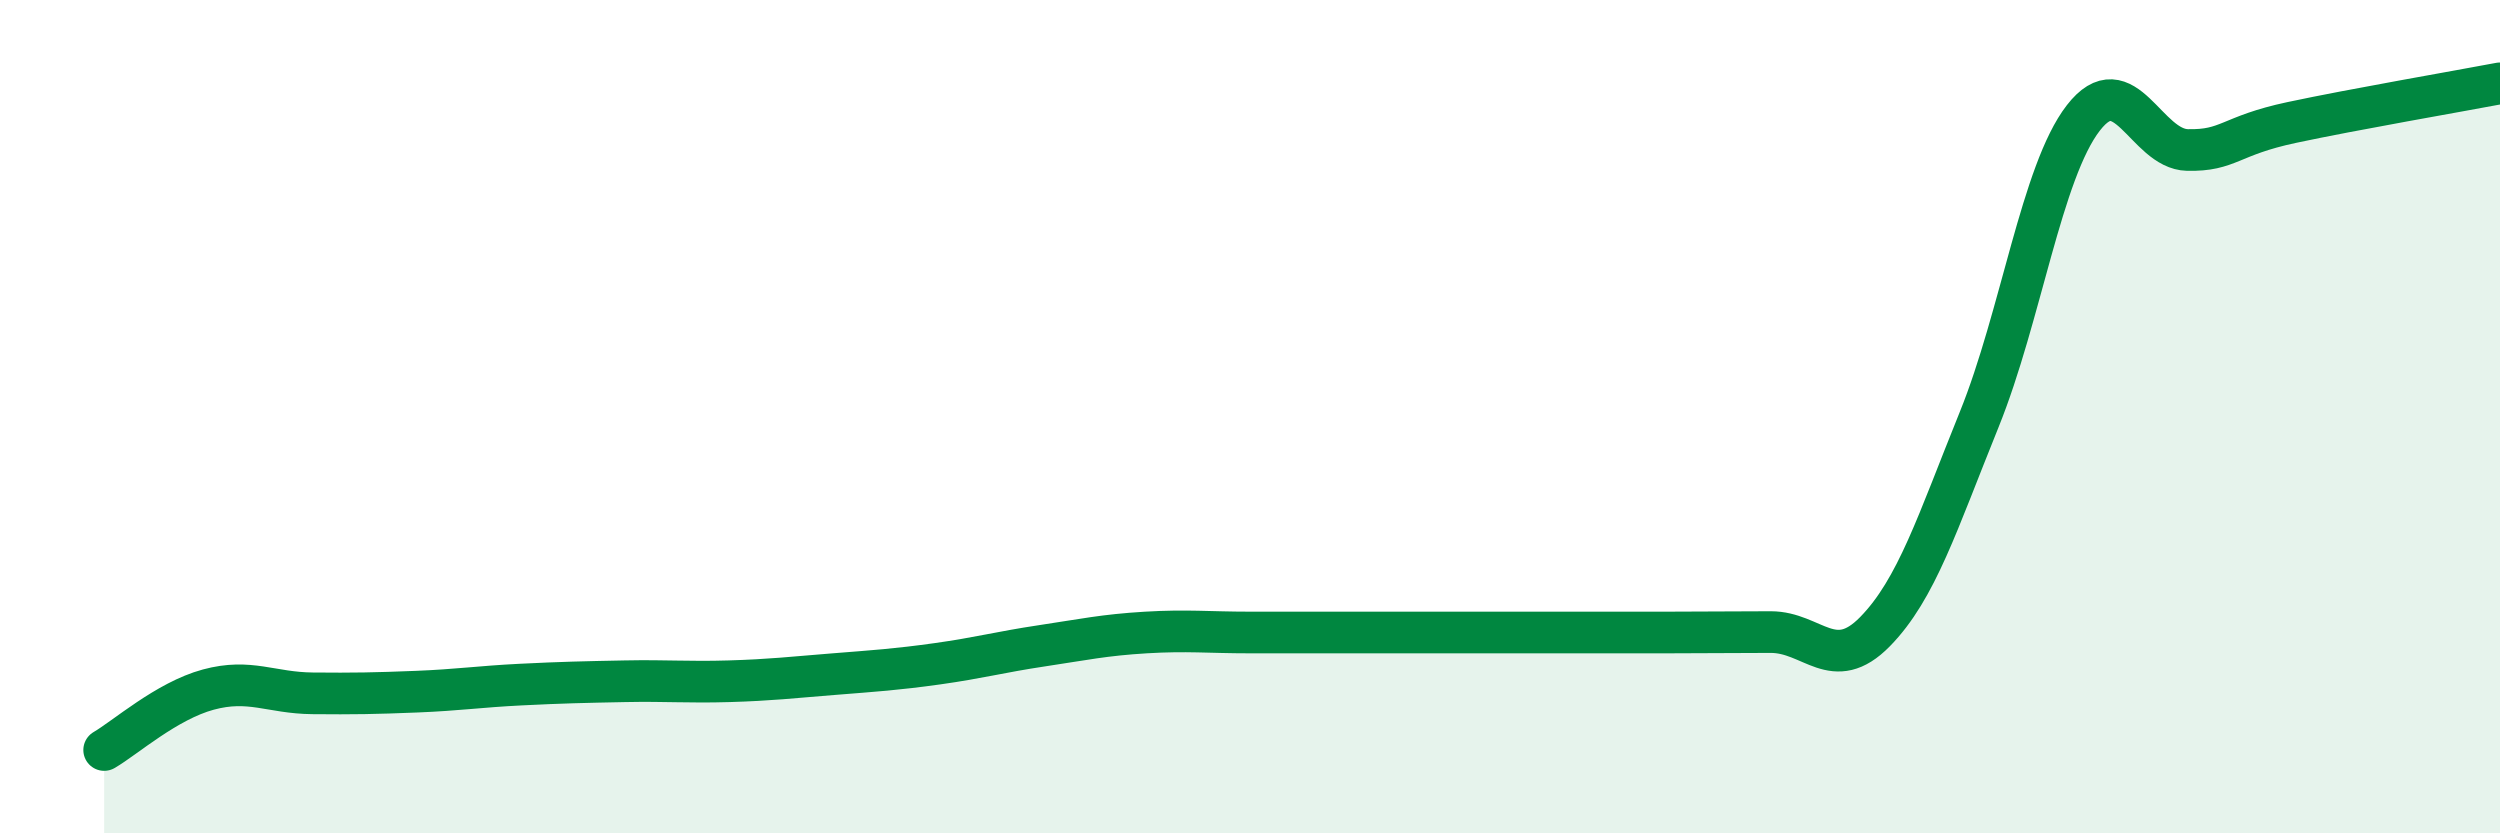 
    <svg width="60" height="20" viewBox="0 0 60 20" xmlns="http://www.w3.org/2000/svg">
      <path
        d="M 2.5,18 C 3,17.71 4,16.82 5,16.55 C 6,16.28 6.5,16.63 7.5,16.64 C 8.5,16.65 9,16.64 10,16.6 C 11,16.56 11.5,16.48 12.5,16.43 C 13.5,16.38 14,16.37 15,16.35 C 16,16.33 16.5,16.38 17.5,16.35 C 18.5,16.32 19,16.26 20,16.18 C 21,16.1 21.5,16.07 22.5,15.93 C 23.5,15.79 24,15.65 25,15.5 C 26,15.35 26.5,15.24 27.5,15.18 C 28.5,15.12 29,15.18 30,15.18 C 31,15.18 31.5,15.18 32.5,15.18 C 33.5,15.18 34,15.18 35,15.18 C 36,15.18 36.5,15.18 37.5,15.18 C 38.5,15.18 39,15.18 40,15.18 C 41,15.18 41.5,15.17 42.5,15.17 C 43.5,15.17 44,16.18 45,15.16 C 46,14.14 46.5,12.54 47.5,10.07 C 48.5,7.6 49,4.12 50,2.83 C 51,1.54 51.5,3.58 52.5,3.6 C 53.5,3.62 53.5,3.26 55,2.94 C 56.5,2.62 59,2.19 60,2L60 20L2.5 20Z"
        fill="#008740"
        opacity="0.1"
        stroke-linecap="round"
        stroke-linejoin="round"
      />
      <path
        d="M 2.5,18 C 3,17.71 4,16.82 5,16.55 C 6,16.28 6.5,16.63 7.5,16.64 C 8.5,16.65 9,16.64 10,16.6 C 11,16.56 11.5,16.48 12.5,16.43 C 13.5,16.38 14,16.37 15,16.35 C 16,16.33 16.5,16.38 17.5,16.35 C 18.5,16.32 19,16.26 20,16.18 C 21,16.1 21.5,16.07 22.5,15.93 C 23.5,15.79 24,15.65 25,15.5 C 26,15.35 26.5,15.24 27.5,15.18 C 28.5,15.12 29,15.18 30,15.18 C 31,15.18 31.5,15.18 32.5,15.18 C 33.5,15.18 34,15.18 35,15.18 C 36,15.18 36.5,15.18 37.5,15.18 C 38.5,15.18 39,15.18 40,15.18 C 41,15.18 41.5,15.17 42.5,15.17 C 43.5,15.17 44,16.18 45,15.16 C 46,14.14 46.5,12.54 47.5,10.07 C 48.5,7.6 49,4.12 50,2.83 C 51,1.54 51.5,3.58 52.5,3.6 C 53.5,3.62 53.5,3.26 55,2.94 C 56.5,2.62 59,2.19 60,2"
        stroke="#008740"
        stroke-width="1"
        fill="none"
        stroke-linecap="round"
        stroke-linejoin="round"
      />
    </svg>
  